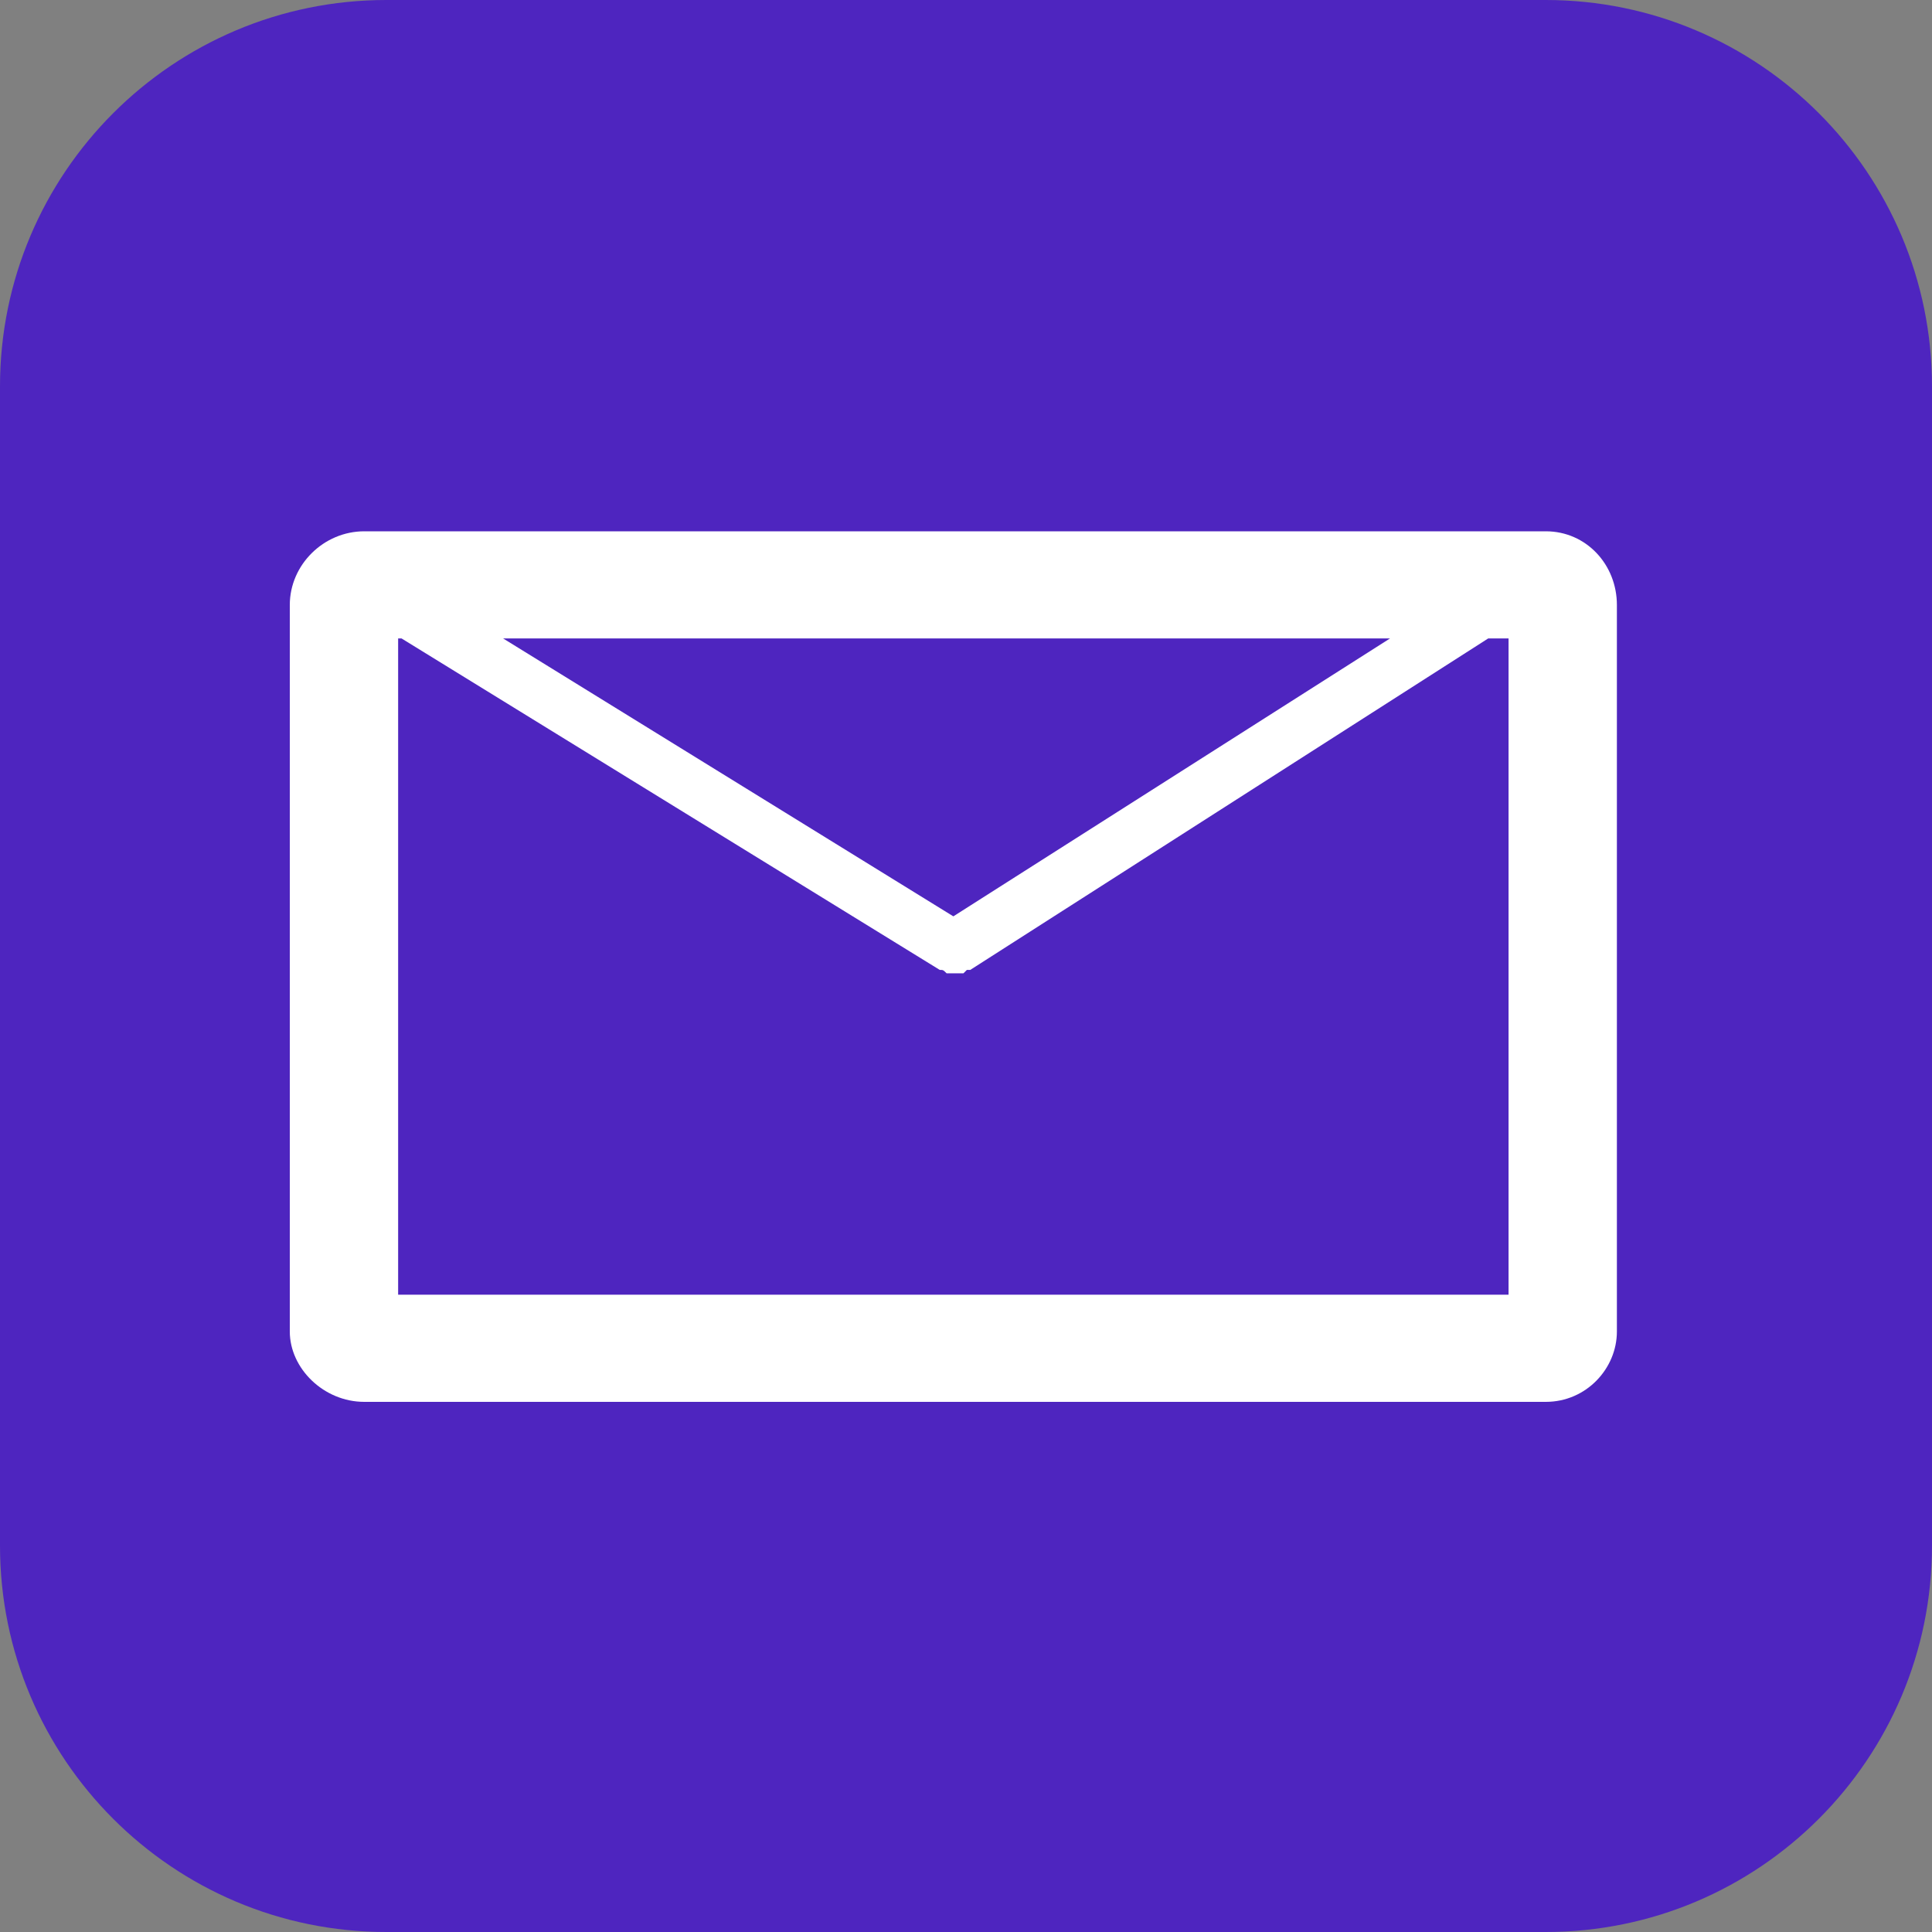 <?xml version="1.0" standalone="no"?>
<!DOCTYPE svg PUBLIC "-//W3C//DTD SVG 1.0//EN" "http://www.w3.org/TR/2001/REC-SVG-20010904/DTD/svg10.dtd">
<svg xmlns="http://www.w3.org/2000/svg" xmlns:xlink="http://www.w3.org/1999/xlink" id="body_1" width="40" height="40">

<rect width="100%" height="100%" fill="#808080" stroke="none"/>

<g transform="matrix(1 0 0 1 0 0)">
    <path d="M0 8C 0 3.582 3.582 0 8 0L8 0L32 0C 36.418 0 40 3.582 40 8L40 8L40 32C 40 36.418 36.418 40 32 40L32 40L8 40C 3.582 40 0 36.418 0 32L0 32L0 8z" stroke="none" fill="#4E25BF" fill-rule="nonzero" />
    <path d="M32.004 11C 7.542 11 7.542 11 7.542 11C 6.701 11 6 11.693 6 12.525C 6 27.568 6 27.568 6 27.568C 6 28.331 6.701 29.024 7.542 29.024C 32.004 29.024 32.004 29.024 32.004 29.024C 32.845 29.024 33.476 28.331 33.476 27.568C 33.476 12.525 33.476 12.525 33.476 12.525C 33.476 11.693 32.845 11 32.004 11zM19.738 18.972C 10.416 13.218 10.416 13.218 10.416 13.218C 28.779 13.218 28.779 13.218 28.779 13.218L28.779 13.218L19.738 18.972zM31.233 26.805C 8.243 26.805 8.243 26.805 8.243 26.805C 8.243 13.218 8.243 13.218 8.243 13.218C 8.313 13.218 8.313 13.218 8.313 13.218C 19.457 20.081 19.457 20.081 19.457 20.081C 19.527 20.081 19.527 20.081 19.598 20.151C 19.668 20.151 19.738 20.151 19.738 20.151C 19.808 20.151 19.878 20.151 19.878 20.151C 19.948 20.151 19.948 20.151 19.948 20.151C 20.018 20.081 20.018 20.081 20.018 20.081C 20.088 20.081 20.088 20.081 20.088 20.081C 30.812 13.218 30.812 13.218 30.812 13.218C 31.233 13.218 31.233 13.218 31.233 13.218L31.233 13.218L31.233 26.805z" stroke="none" fill="#FFFFFF" fill-rule="nonzero" />
</g>
</svg>